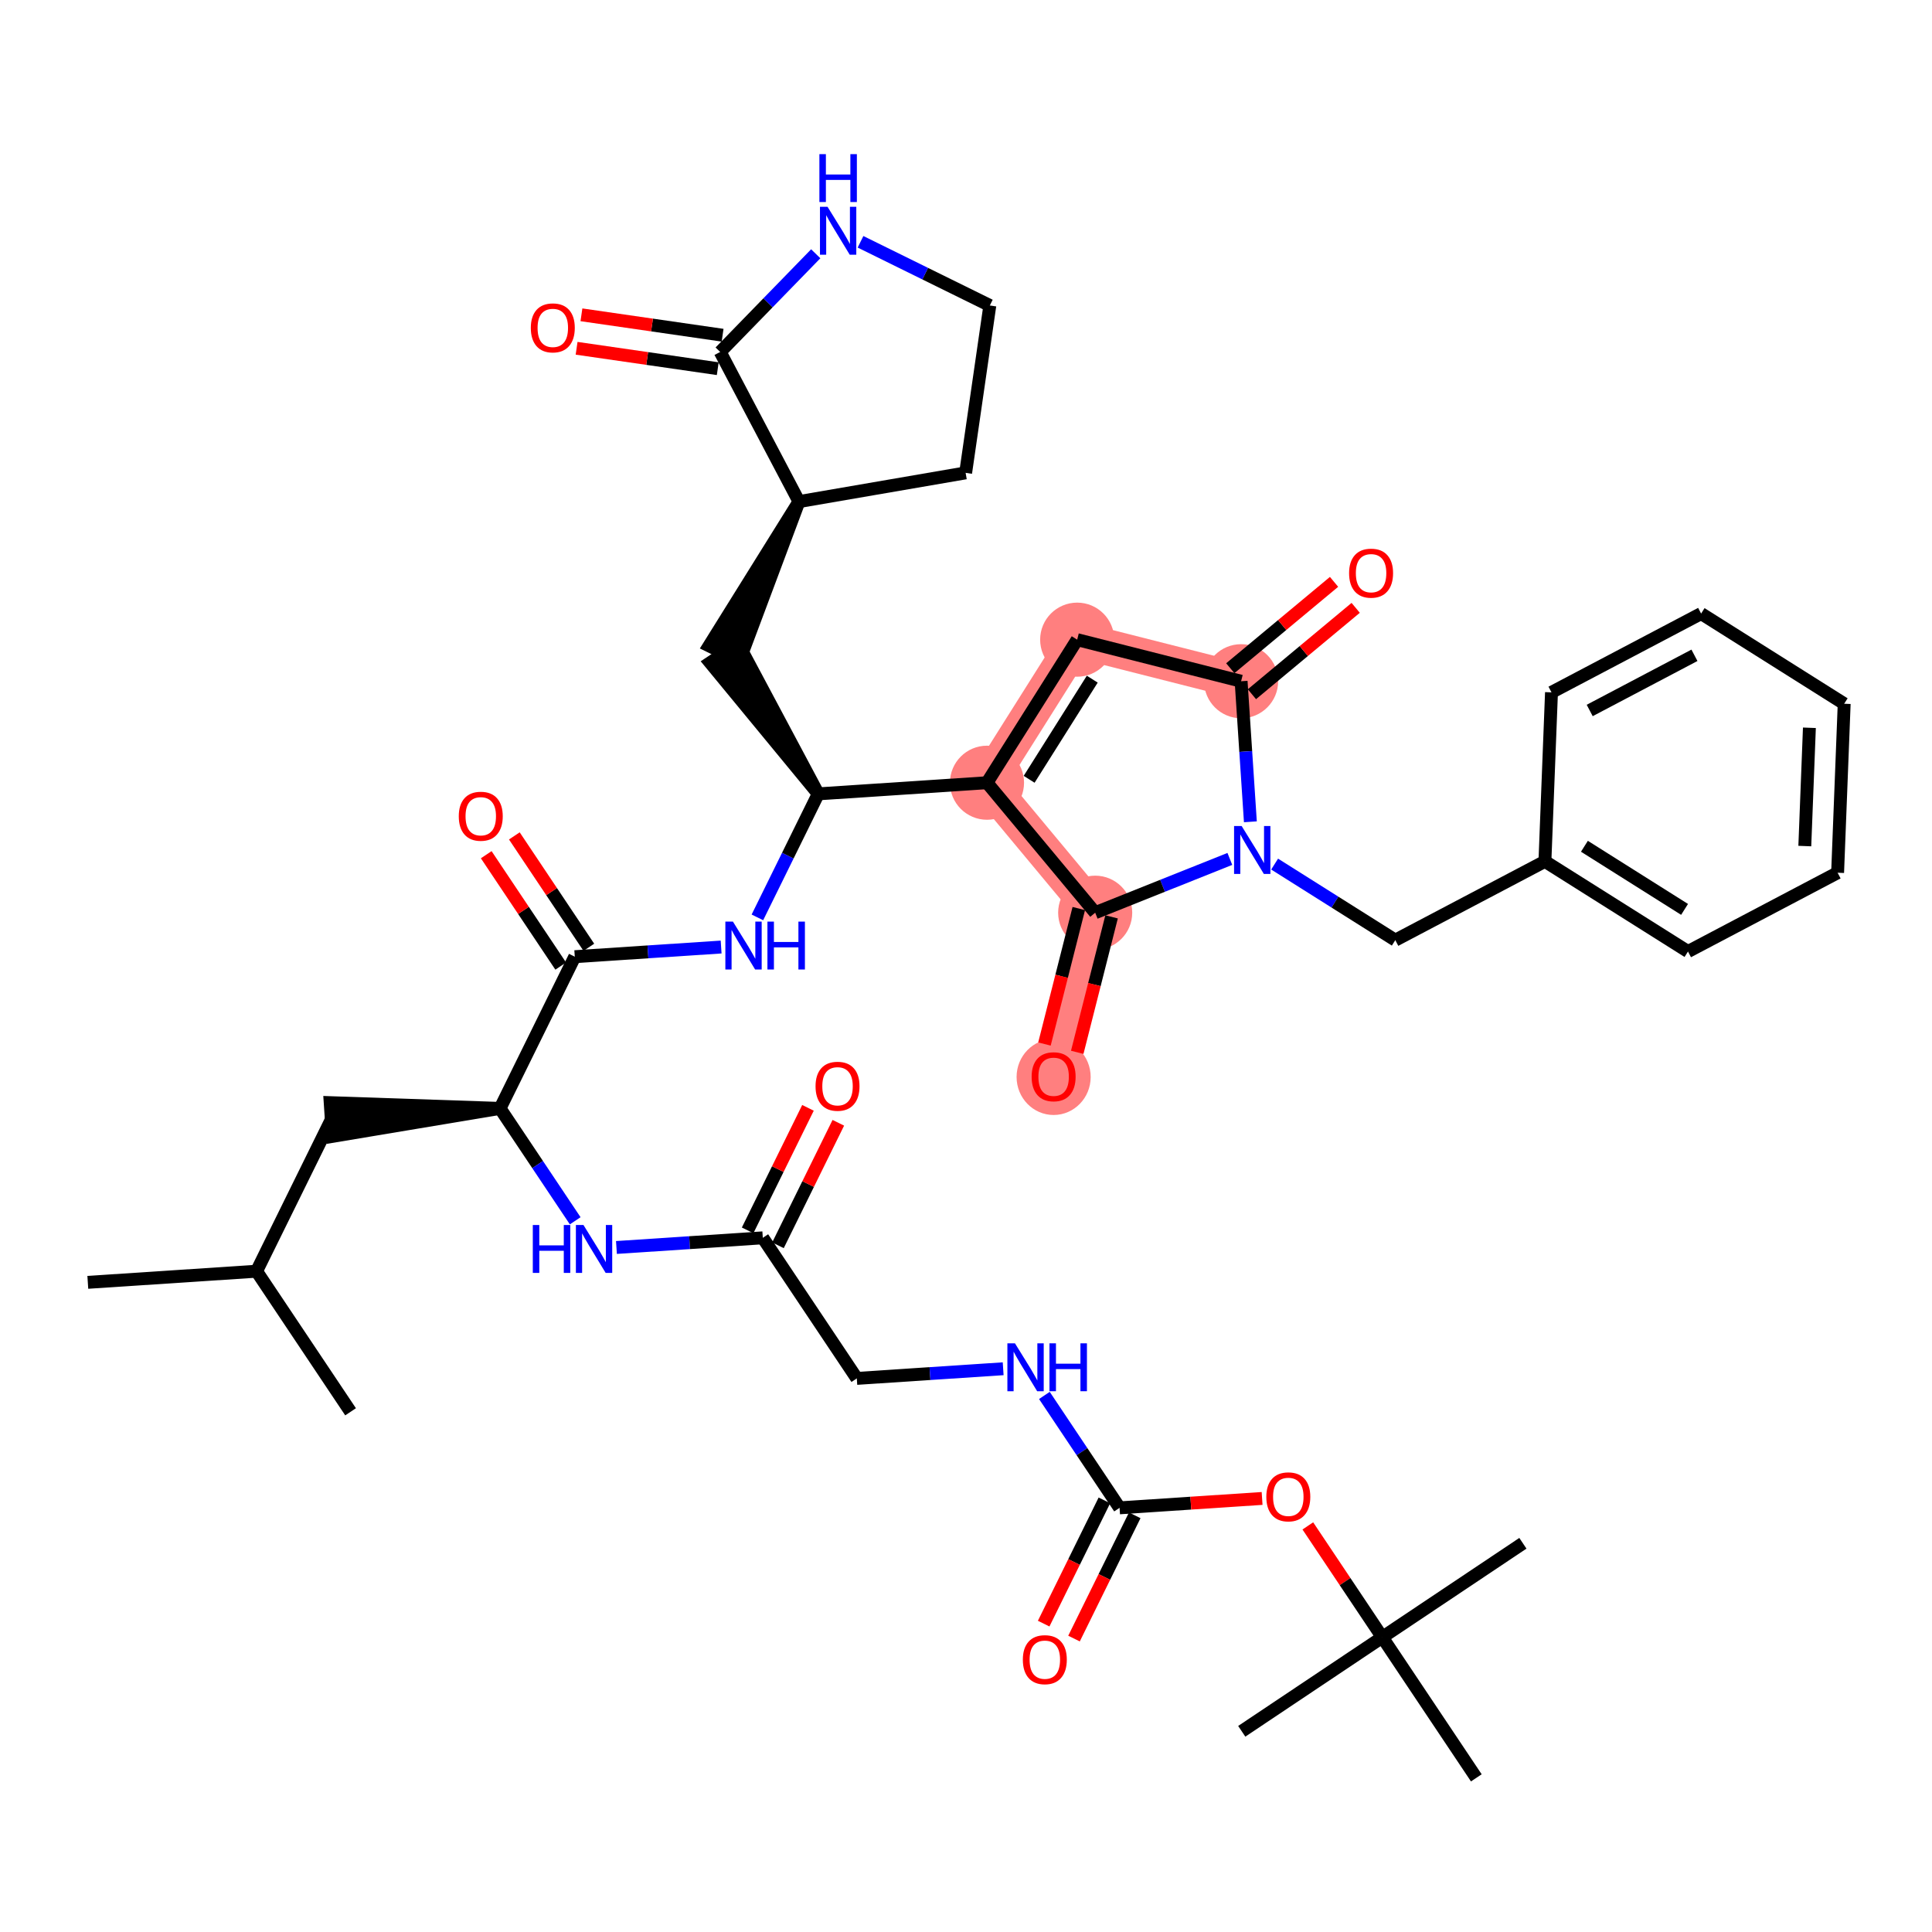 <?xml version='1.0' encoding='iso-8859-1'?>
<svg version='1.1' baseProfile='full'
              xmlns='http://www.w3.org/2000/svg'
                      xmlns:rdkit='http://www.rdkit.org/xml'
                      xmlns:xlink='http://www.w3.org/1999/xlink'
                  xml:space='preserve'
width='300px' height='300px' viewBox='0 0 300 300'>
<!-- END OF HEADER -->
<rect style='opacity:1.0;fill:#FFFFFF;stroke:none' width='300' height='300' x='0' y='0'> </rect>
<rect style='opacity:1.0;fill:#FFFFFF;stroke:none' width='300' height='300' x='0' y='0'> </rect>
<path d='M 153.261,121.541 L 167.264,99.327' style='fill:none;fill-rule:evenodd;stroke:#FF7F7F;stroke-width:5.6px;stroke-linecap:butt;stroke-linejoin:miter;stroke-opacity:1' />
<path d='M 153.261,121.541 L 170.06,141.724' style='fill:none;fill-rule:evenodd;stroke:#FF7F7F;stroke-width:5.6px;stroke-linecap:butt;stroke-linejoin:miter;stroke-opacity:1' />
<path d='M 167.264,99.327 L 192.718,105.78' style='fill:none;fill-rule:evenodd;stroke:#FF7F7F;stroke-width:5.6px;stroke-linecap:butt;stroke-linejoin:miter;stroke-opacity:1' />
<path d='M 170.06,141.724 L 163.607,167.178' style='fill:none;fill-rule:evenodd;stroke:#FF7F7F;stroke-width:5.6px;stroke-linecap:butt;stroke-linejoin:miter;stroke-opacity:1' />
<ellipse cx='153.261' cy='121.541' rx='5.252' ry='5.252'  style='fill:#FF7F7F;fill-rule:evenodd;stroke:#FF7F7F;stroke-width:1.0px;stroke-linecap:butt;stroke-linejoin:miter;stroke-opacity:1' />
<ellipse cx='167.264' cy='99.327' rx='5.252' ry='5.252'  style='fill:#FF7F7F;fill-rule:evenodd;stroke:#FF7F7F;stroke-width:1.0px;stroke-linecap:butt;stroke-linejoin:miter;stroke-opacity:1' />
<ellipse cx='192.718' cy='105.78' rx='5.252' ry='5.252'  style='fill:#FF7F7F;fill-rule:evenodd;stroke:#FF7F7F;stroke-width:1.0px;stroke-linecap:butt;stroke-linejoin:miter;stroke-opacity:1' />
<ellipse cx='170.06' cy='141.724' rx='5.252' ry='5.252'  style='fill:#FF7F7F;fill-rule:evenodd;stroke:#FF7F7F;stroke-width:1.0px;stroke-linecap:butt;stroke-linejoin:miter;stroke-opacity:1' />
<ellipse cx='163.607' cy='167.236' rx='5.252' ry='5.4'  style='fill:#FF7F7F;fill-rule:evenodd;stroke:#FF7F7F;stroke-width:1.0px;stroke-linecap:butt;stroke-linejoin:miter;stroke-opacity:1' />
<path class='bond-0 atom-0 atom-1' d='M 13.636,199.122 L 39.839,197.394' style='fill:none;fill-rule:evenodd;stroke:#000000;stroke-width:2.0px;stroke-linecap:butt;stroke-linejoin:miter;stroke-opacity:1' />
<path class='bond-1 atom-1 atom-2' d='M 39.839,197.394 L 54.437,219.222' style='fill:none;fill-rule:evenodd;stroke:#000000;stroke-width:2.0px;stroke-linecap:butt;stroke-linejoin:miter;stroke-opacity:1' />
<path class='bond-2 atom-1 atom-3' d='M 39.839,197.394 L 51.444,173.838' style='fill:none;fill-rule:evenodd;stroke:#000000;stroke-width:2.0px;stroke-linecap:butt;stroke-linejoin:miter;stroke-opacity:1' />
<path class='bond-3 atom-4 atom-3' d='M 77.646,172.11 L 51.271,171.218 L 51.616,176.458 Z' style='fill:#000000;fill-rule:evenodd;fill-opacity:1;stroke:#000000;stroke-width:2.0px;stroke-linecap:butt;stroke-linejoin:miter;stroke-opacity:1;' />
<path class='bond-4 atom-4 atom-5' d='M 77.646,172.11 L 83.482,180.836' style='fill:none;fill-rule:evenodd;stroke:#000000;stroke-width:2.0px;stroke-linecap:butt;stroke-linejoin:miter;stroke-opacity:1' />
<path class='bond-4 atom-4 atom-5' d='M 83.482,180.836 L 89.318,189.563' style='fill:none;fill-rule:evenodd;stroke:#0000FF;stroke-width:2.0px;stroke-linecap:butt;stroke-linejoin:miter;stroke-opacity:1' />
<path class='bond-16 atom-4 atom-17' d='M 77.646,172.11 L 89.251,148.554' style='fill:none;fill-rule:evenodd;stroke:#000000;stroke-width:2.0px;stroke-linecap:butt;stroke-linejoin:miter;stroke-opacity:1' />
<path class='bond-5 atom-5 atom-6' d='M 95.721,193.708 L 107.084,192.959' style='fill:none;fill-rule:evenodd;stroke:#0000FF;stroke-width:2.0px;stroke-linecap:butt;stroke-linejoin:miter;stroke-opacity:1' />
<path class='bond-5 atom-5 atom-6' d='M 107.084,192.959 L 118.447,192.21' style='fill:none;fill-rule:evenodd;stroke:#000000;stroke-width:2.0px;stroke-linecap:butt;stroke-linejoin:miter;stroke-opacity:1' />
<path class='bond-6 atom-6 atom-7' d='M 120.802,193.37 L 125.488,183.858' style='fill:none;fill-rule:evenodd;stroke:#000000;stroke-width:2.0px;stroke-linecap:butt;stroke-linejoin:miter;stroke-opacity:1' />
<path class='bond-6 atom-6 atom-7' d='M 125.488,183.858 L 130.174,174.346' style='fill:none;fill-rule:evenodd;stroke:#FF0000;stroke-width:2.0px;stroke-linecap:butt;stroke-linejoin:miter;stroke-opacity:1' />
<path class='bond-6 atom-6 atom-7' d='M 116.091,191.049 L 120.777,181.537' style='fill:none;fill-rule:evenodd;stroke:#000000;stroke-width:2.0px;stroke-linecap:butt;stroke-linejoin:miter;stroke-opacity:1' />
<path class='bond-6 atom-6 atom-7' d='M 120.777,181.537 L 125.463,172.025' style='fill:none;fill-rule:evenodd;stroke:#FF0000;stroke-width:2.0px;stroke-linecap:butt;stroke-linejoin:miter;stroke-opacity:1' />
<path class='bond-7 atom-6 atom-8' d='M 118.447,192.21 L 133.045,214.038' style='fill:none;fill-rule:evenodd;stroke:#000000;stroke-width:2.0px;stroke-linecap:butt;stroke-linejoin:miter;stroke-opacity:1' />
<path class='bond-8 atom-8 atom-9' d='M 133.045,214.038 L 144.408,213.288' style='fill:none;fill-rule:evenodd;stroke:#000000;stroke-width:2.0px;stroke-linecap:butt;stroke-linejoin:miter;stroke-opacity:1' />
<path class='bond-8 atom-8 atom-9' d='M 144.408,213.288 L 155.771,212.539' style='fill:none;fill-rule:evenodd;stroke:#0000FF;stroke-width:2.0px;stroke-linecap:butt;stroke-linejoin:miter;stroke-opacity:1' />
<path class='bond-9 atom-9 atom-10' d='M 162.173,216.684 L 168.009,225.411' style='fill:none;fill-rule:evenodd;stroke:#0000FF;stroke-width:2.0px;stroke-linecap:butt;stroke-linejoin:miter;stroke-opacity:1' />
<path class='bond-9 atom-9 atom-10' d='M 168.009,225.411 L 173.845,234.137' style='fill:none;fill-rule:evenodd;stroke:#000000;stroke-width:2.0px;stroke-linecap:butt;stroke-linejoin:miter;stroke-opacity:1' />
<path class='bond-10 atom-10 atom-11' d='M 171.49,232.977 L 166.775,242.547' style='fill:none;fill-rule:evenodd;stroke:#000000;stroke-width:2.0px;stroke-linecap:butt;stroke-linejoin:miter;stroke-opacity:1' />
<path class='bond-10 atom-10 atom-11' d='M 166.775,242.547 L 162.061,252.116' style='fill:none;fill-rule:evenodd;stroke:#FF0000;stroke-width:2.0px;stroke-linecap:butt;stroke-linejoin:miter;stroke-opacity:1' />
<path class='bond-10 atom-10 atom-11' d='M 176.201,235.298 L 171.486,244.868' style='fill:none;fill-rule:evenodd;stroke:#000000;stroke-width:2.0px;stroke-linecap:butt;stroke-linejoin:miter;stroke-opacity:1' />
<path class='bond-10 atom-10 atom-11' d='M 171.486,244.868 L 166.772,254.437' style='fill:none;fill-rule:evenodd;stroke:#FF0000;stroke-width:2.0px;stroke-linecap:butt;stroke-linejoin:miter;stroke-opacity:1' />
<path class='bond-11 atom-10 atom-12' d='M 173.845,234.137 L 184.911,233.408' style='fill:none;fill-rule:evenodd;stroke:#000000;stroke-width:2.0px;stroke-linecap:butt;stroke-linejoin:miter;stroke-opacity:1' />
<path class='bond-11 atom-10 atom-12' d='M 184.911,233.408 L 195.978,232.678' style='fill:none;fill-rule:evenodd;stroke:#FF0000;stroke-width:2.0px;stroke-linecap:butt;stroke-linejoin:miter;stroke-opacity:1' />
<path class='bond-12 atom-12 atom-13' d='M 203.079,236.942 L 208.862,245.59' style='fill:none;fill-rule:evenodd;stroke:#FF0000;stroke-width:2.0px;stroke-linecap:butt;stroke-linejoin:miter;stroke-opacity:1' />
<path class='bond-12 atom-12 atom-13' d='M 208.862,245.59 L 214.646,254.237' style='fill:none;fill-rule:evenodd;stroke:#000000;stroke-width:2.0px;stroke-linecap:butt;stroke-linejoin:miter;stroke-opacity:1' />
<path class='bond-13 atom-13 atom-14' d='M 214.646,254.237 L 236.474,239.639' style='fill:none;fill-rule:evenodd;stroke:#000000;stroke-width:2.0px;stroke-linecap:butt;stroke-linejoin:miter;stroke-opacity:1' />
<path class='bond-14 atom-13 atom-15' d='M 214.646,254.237 L 192.818,268.835' style='fill:none;fill-rule:evenodd;stroke:#000000;stroke-width:2.0px;stroke-linecap:butt;stroke-linejoin:miter;stroke-opacity:1' />
<path class='bond-15 atom-13 atom-16' d='M 214.646,254.237 L 229.244,276.065' style='fill:none;fill-rule:evenodd;stroke:#000000;stroke-width:2.0px;stroke-linecap:butt;stroke-linejoin:miter;stroke-opacity:1' />
<path class='bond-17 atom-17 atom-18' d='M 91.434,147.094 L 85.65,138.446' style='fill:none;fill-rule:evenodd;stroke:#000000;stroke-width:2.0px;stroke-linecap:butt;stroke-linejoin:miter;stroke-opacity:1' />
<path class='bond-17 atom-17 atom-18' d='M 85.65,138.446 L 79.867,129.798' style='fill:none;fill-rule:evenodd;stroke:#FF0000;stroke-width:2.0px;stroke-linecap:butt;stroke-linejoin:miter;stroke-opacity:1' />
<path class='bond-17 atom-17 atom-18' d='M 87.068,150.013 L 81.285,141.366' style='fill:none;fill-rule:evenodd;stroke:#000000;stroke-width:2.0px;stroke-linecap:butt;stroke-linejoin:miter;stroke-opacity:1' />
<path class='bond-17 atom-17 atom-18' d='M 81.285,141.366 L 75.501,132.718' style='fill:none;fill-rule:evenodd;stroke:#FF0000;stroke-width:2.0px;stroke-linecap:butt;stroke-linejoin:miter;stroke-opacity:1' />
<path class='bond-18 atom-17 atom-19' d='M 89.251,148.554 L 100.614,147.804' style='fill:none;fill-rule:evenodd;stroke:#000000;stroke-width:2.0px;stroke-linecap:butt;stroke-linejoin:miter;stroke-opacity:1' />
<path class='bond-18 atom-17 atom-19' d='M 100.614,147.804 L 111.977,147.055' style='fill:none;fill-rule:evenodd;stroke:#0000FF;stroke-width:2.0px;stroke-linecap:butt;stroke-linejoin:miter;stroke-opacity:1' />
<path class='bond-19 atom-19 atom-20' d='M 117.609,142.451 L 122.333,132.86' style='fill:none;fill-rule:evenodd;stroke:#0000FF;stroke-width:2.0px;stroke-linecap:butt;stroke-linejoin:miter;stroke-opacity:1' />
<path class='bond-19 atom-19 atom-20' d='M 122.333,132.86 L 127.058,123.269' style='fill:none;fill-rule:evenodd;stroke:#000000;stroke-width:2.0px;stroke-linecap:butt;stroke-linejoin:miter;stroke-opacity:1' />
<path class='bond-20 atom-20 atom-21' d='M 127.058,123.269 L 114.643,99.981 L 110.277,102.901 Z' style='fill:#000000;fill-rule:evenodd;fill-opacity:1;stroke:#000000;stroke-width:2.0px;stroke-linecap:butt;stroke-linejoin:miter;stroke-opacity:1;' />
<path class='bond-27 atom-20 atom-28' d='M 127.058,123.269 L 153.261,121.541' style='fill:none;fill-rule:evenodd;stroke:#000000;stroke-width:2.0px;stroke-linecap:butt;stroke-linejoin:miter;stroke-opacity:1' />
<path class='bond-21 atom-22 atom-21' d='M 124.065,77.885 L 110.105,100.281 L 114.816,102.602 Z' style='fill:#000000;fill-rule:evenodd;fill-opacity:1;stroke:#000000;stroke-width:2.0px;stroke-linecap:butt;stroke-linejoin:miter;stroke-opacity:1;' />
<path class='bond-22 atom-22 atom-23' d='M 124.065,77.885 L 149.943,73.427' style='fill:none;fill-rule:evenodd;stroke:#000000;stroke-width:2.0px;stroke-linecap:butt;stroke-linejoin:miter;stroke-opacity:1' />
<path class='bond-41 atom-26 atom-22' d='M 111.829,54.651 L 124.065,77.885' style='fill:none;fill-rule:evenodd;stroke:#000000;stroke-width:2.0px;stroke-linecap:butt;stroke-linejoin:miter;stroke-opacity:1' />
<path class='bond-23 atom-23 atom-24' d='M 149.943,73.427 L 153.701,47.438' style='fill:none;fill-rule:evenodd;stroke:#000000;stroke-width:2.0px;stroke-linecap:butt;stroke-linejoin:miter;stroke-opacity:1' />
<path class='bond-24 atom-24 atom-25' d='M 153.701,47.438 L 143.661,42.492' style='fill:none;fill-rule:evenodd;stroke:#000000;stroke-width:2.0px;stroke-linecap:butt;stroke-linejoin:miter;stroke-opacity:1' />
<path class='bond-24 atom-24 atom-25' d='M 143.661,42.492 L 133.621,37.546' style='fill:none;fill-rule:evenodd;stroke:#0000FF;stroke-width:2.0px;stroke-linecap:butt;stroke-linejoin:miter;stroke-opacity:1' />
<path class='bond-25 atom-25 atom-26' d='M 126.668,39.405 L 119.248,47.028' style='fill:none;fill-rule:evenodd;stroke:#0000FF;stroke-width:2.0px;stroke-linecap:butt;stroke-linejoin:miter;stroke-opacity:1' />
<path class='bond-25 atom-25 atom-26' d='M 119.248,47.028 L 111.829,54.651' style='fill:none;fill-rule:evenodd;stroke:#000000;stroke-width:2.0px;stroke-linecap:butt;stroke-linejoin:miter;stroke-opacity:1' />
<path class='bond-26 atom-26 atom-27' d='M 112.204,52.052 L 101.245,50.467' style='fill:none;fill-rule:evenodd;stroke:#000000;stroke-width:2.0px;stroke-linecap:butt;stroke-linejoin:miter;stroke-opacity:1' />
<path class='bond-26 atom-26 atom-27' d='M 101.245,50.467 L 90.285,48.883' style='fill:none;fill-rule:evenodd;stroke:#FF0000;stroke-width:2.0px;stroke-linecap:butt;stroke-linejoin:miter;stroke-opacity:1' />
<path class='bond-26 atom-26 atom-27' d='M 111.453,57.249 L 100.493,55.665' style='fill:none;fill-rule:evenodd;stroke:#000000;stroke-width:2.0px;stroke-linecap:butt;stroke-linejoin:miter;stroke-opacity:1' />
<path class='bond-26 atom-26 atom-27' d='M 100.493,55.665 L 89.534,54.081' style='fill:none;fill-rule:evenodd;stroke:#FF0000;stroke-width:2.0px;stroke-linecap:butt;stroke-linejoin:miter;stroke-opacity:1' />
<path class='bond-28 atom-28 atom-29' d='M 153.261,121.541 L 167.264,99.327' style='fill:none;fill-rule:evenodd;stroke:#000000;stroke-width:2.0px;stroke-linecap:butt;stroke-linejoin:miter;stroke-opacity:1' />
<path class='bond-28 atom-28 atom-29' d='M 159.804,121.01 L 169.606,105.46' style='fill:none;fill-rule:evenodd;stroke:#000000;stroke-width:2.0px;stroke-linecap:butt;stroke-linejoin:miter;stroke-opacity:1' />
<path class='bond-42 atom-40 atom-28' d='M 170.06,141.724 L 153.261,121.541' style='fill:none;fill-rule:evenodd;stroke:#000000;stroke-width:2.0px;stroke-linecap:butt;stroke-linejoin:miter;stroke-opacity:1' />
<path class='bond-29 atom-29 atom-30' d='M 167.264,99.327 L 192.718,105.78' style='fill:none;fill-rule:evenodd;stroke:#000000;stroke-width:2.0px;stroke-linecap:butt;stroke-linejoin:miter;stroke-opacity:1' />
<path class='bond-30 atom-30 atom-31' d='M 194.398,107.799 L 202.454,101.093' style='fill:none;fill-rule:evenodd;stroke:#000000;stroke-width:2.0px;stroke-linecap:butt;stroke-linejoin:miter;stroke-opacity:1' />
<path class='bond-30 atom-30 atom-31' d='M 202.454,101.093 L 210.511,94.387' style='fill:none;fill-rule:evenodd;stroke:#FF0000;stroke-width:2.0px;stroke-linecap:butt;stroke-linejoin:miter;stroke-opacity:1' />
<path class='bond-30 atom-30 atom-31' d='M 191.038,103.762 L 199.094,97.056' style='fill:none;fill-rule:evenodd;stroke:#000000;stroke-width:2.0px;stroke-linecap:butt;stroke-linejoin:miter;stroke-opacity:1' />
<path class='bond-30 atom-30 atom-31' d='M 199.094,97.056 L 207.151,90.35' style='fill:none;fill-rule:evenodd;stroke:#FF0000;stroke-width:2.0px;stroke-linecap:butt;stroke-linejoin:miter;stroke-opacity:1' />
<path class='bond-31 atom-30 atom-32' d='M 192.718,105.78 L 193.438,116.694' style='fill:none;fill-rule:evenodd;stroke:#000000;stroke-width:2.0px;stroke-linecap:butt;stroke-linejoin:miter;stroke-opacity:1' />
<path class='bond-31 atom-30 atom-32' d='M 193.438,116.694 L 194.158,127.608' style='fill:none;fill-rule:evenodd;stroke:#0000FF;stroke-width:2.0px;stroke-linecap:butt;stroke-linejoin:miter;stroke-opacity:1' />
<path class='bond-32 atom-32 atom-33' d='M 197.923,134.175 L 207.292,140.08' style='fill:none;fill-rule:evenodd;stroke:#0000FF;stroke-width:2.0px;stroke-linecap:butt;stroke-linejoin:miter;stroke-opacity:1' />
<path class='bond-32 atom-32 atom-33' d='M 207.292,140.08 L 216.661,145.986' style='fill:none;fill-rule:evenodd;stroke:#000000;stroke-width:2.0px;stroke-linecap:butt;stroke-linejoin:miter;stroke-opacity:1' />
<path class='bond-39 atom-32 atom-40' d='M 190.97,133.372 L 180.515,137.548' style='fill:none;fill-rule:evenodd;stroke:#0000FF;stroke-width:2.0px;stroke-linecap:butt;stroke-linejoin:miter;stroke-opacity:1' />
<path class='bond-39 atom-32 atom-40' d='M 180.515,137.548 L 170.06,141.724' style='fill:none;fill-rule:evenodd;stroke:#000000;stroke-width:2.0px;stroke-linecap:butt;stroke-linejoin:miter;stroke-opacity:1' />
<path class='bond-33 atom-33 atom-34' d='M 216.661,145.986 L 239.895,133.75' style='fill:none;fill-rule:evenodd;stroke:#000000;stroke-width:2.0px;stroke-linecap:butt;stroke-linejoin:miter;stroke-opacity:1' />
<path class='bond-34 atom-34 atom-35' d='M 239.895,133.75 L 262.109,147.753' style='fill:none;fill-rule:evenodd;stroke:#000000;stroke-width:2.0px;stroke-linecap:butt;stroke-linejoin:miter;stroke-opacity:1' />
<path class='bond-34 atom-34 atom-35' d='M 246.028,131.408 L 261.578,141.21' style='fill:none;fill-rule:evenodd;stroke:#000000;stroke-width:2.0px;stroke-linecap:butt;stroke-linejoin:miter;stroke-opacity:1' />
<path class='bond-43 atom-39 atom-34' d='M 240.915,107.51 L 239.895,133.75' style='fill:none;fill-rule:evenodd;stroke:#000000;stroke-width:2.0px;stroke-linecap:butt;stroke-linejoin:miter;stroke-opacity:1' />
<path class='bond-35 atom-35 atom-36' d='M 262.109,147.753 L 285.343,135.517' style='fill:none;fill-rule:evenodd;stroke:#000000;stroke-width:2.0px;stroke-linecap:butt;stroke-linejoin:miter;stroke-opacity:1' />
<path class='bond-36 atom-36 atom-37' d='M 285.343,135.517 L 286.364,109.277' style='fill:none;fill-rule:evenodd;stroke:#000000;stroke-width:2.0px;stroke-linecap:butt;stroke-linejoin:miter;stroke-opacity:1' />
<path class='bond-36 atom-36 atom-37' d='M 280.249,131.377 L 280.963,113.009' style='fill:none;fill-rule:evenodd;stroke:#000000;stroke-width:2.0px;stroke-linecap:butt;stroke-linejoin:miter;stroke-opacity:1' />
<path class='bond-37 atom-37 atom-38' d='M 286.364,109.277 L 264.149,95.274' style='fill:none;fill-rule:evenodd;stroke:#000000;stroke-width:2.0px;stroke-linecap:butt;stroke-linejoin:miter;stroke-opacity:1' />
<path class='bond-38 atom-38 atom-39' d='M 264.149,95.274 L 240.915,107.51' style='fill:none;fill-rule:evenodd;stroke:#000000;stroke-width:2.0px;stroke-linecap:butt;stroke-linejoin:miter;stroke-opacity:1' />
<path class='bond-38 atom-38 atom-39' d='M 263.112,101.756 L 246.848,110.322' style='fill:none;fill-rule:evenodd;stroke:#000000;stroke-width:2.0px;stroke-linecap:butt;stroke-linejoin:miter;stroke-opacity:1' />
<path class='bond-40 atom-40 atom-41' d='M 167.515,141.078 L 164.848,151.597' style='fill:none;fill-rule:evenodd;stroke:#000000;stroke-width:2.0px;stroke-linecap:butt;stroke-linejoin:miter;stroke-opacity:1' />
<path class='bond-40 atom-40 atom-41' d='M 164.848,151.597 L 162.181,162.116' style='fill:none;fill-rule:evenodd;stroke:#FF0000;stroke-width:2.0px;stroke-linecap:butt;stroke-linejoin:miter;stroke-opacity:1' />
<path class='bond-40 atom-40 atom-41' d='M 172.606,142.369 L 169.939,152.888' style='fill:none;fill-rule:evenodd;stroke:#000000;stroke-width:2.0px;stroke-linecap:butt;stroke-linejoin:miter;stroke-opacity:1' />
<path class='bond-40 atom-40 atom-41' d='M 169.939,152.888 L 167.272,163.406' style='fill:none;fill-rule:evenodd;stroke:#FF0000;stroke-width:2.0px;stroke-linecap:butt;stroke-linejoin:miter;stroke-opacity:1' />
<path  class='atom-5' d='M 82.733 190.219
L 83.741 190.219
L 83.741 193.381
L 87.544 193.381
L 87.544 190.219
L 88.552 190.219
L 88.552 197.656
L 87.544 197.656
L 87.544 194.221
L 83.741 194.221
L 83.741 197.656
L 82.733 197.656
L 82.733 190.219
' fill='#0000FF'/>
<path  class='atom-5' d='M 90.6 190.219
L 93.037 194.158
Q 93.279 194.547, 93.667 195.251
Q 94.056 195.955, 94.077 195.997
L 94.077 190.219
L 95.064 190.219
L 95.064 197.656
L 94.046 197.656
L 91.43 193.35
Q 91.126 192.845, 90.8 192.268
Q 90.485 191.69, 90.39 191.511
L 90.39 197.656
L 89.424 197.656
L 89.424 190.219
L 90.6 190.219
' fill='#0000FF'/>
<path  class='atom-7' d='M 126.638 168.674
Q 126.638 166.889, 127.52 165.891
Q 128.402 164.893, 130.051 164.893
Q 131.7 164.893, 132.583 165.891
Q 133.465 166.889, 133.465 168.674
Q 133.465 170.481, 132.572 171.51
Q 131.679 172.529, 130.051 172.529
Q 128.413 172.529, 127.52 171.51
Q 126.638 170.492, 126.638 168.674
M 130.051 171.689
Q 131.186 171.689, 131.795 170.933
Q 132.415 170.166, 132.415 168.674
Q 132.415 167.214, 131.795 166.479
Q 131.186 165.733, 130.051 165.733
Q 128.917 165.733, 128.297 166.469
Q 127.688 167.204, 127.688 168.674
Q 127.688 170.176, 128.297 170.933
Q 128.917 171.689, 130.051 171.689
' fill='#FF0000'/>
<path  class='atom-9' d='M 157.603 208.591
L 160.04 212.53
Q 160.282 212.919, 160.671 213.622
Q 161.059 214.326, 161.08 214.368
L 161.08 208.591
L 162.068 208.591
L 162.068 216.028
L 161.049 216.028
L 158.433 211.721
Q 158.129 211.217, 157.803 210.639
Q 157.488 210.062, 157.393 209.883
L 157.393 216.028
L 156.427 216.028
L 156.427 208.591
L 157.603 208.591
' fill='#0000FF'/>
<path  class='atom-9' d='M 162.96 208.591
L 163.969 208.591
L 163.969 211.753
L 167.771 211.753
L 167.771 208.591
L 168.779 208.591
L 168.779 216.028
L 167.771 216.028
L 167.771 212.593
L 163.969 212.593
L 163.969 216.028
L 162.96 216.028
L 162.96 208.591
' fill='#0000FF'/>
<path  class='atom-11' d='M 158.827 257.715
Q 158.827 255.929, 159.709 254.931
Q 160.591 253.933, 162.241 253.933
Q 163.89 253.933, 164.772 254.931
Q 165.654 255.929, 165.654 257.715
Q 165.654 259.521, 164.761 260.551
Q 163.869 261.57, 162.241 261.57
Q 160.602 261.57, 159.709 260.551
Q 158.827 259.532, 158.827 257.715
M 162.241 260.729
Q 163.375 260.729, 163.984 259.973
Q 164.604 259.206, 164.604 257.715
Q 164.604 256.255, 163.984 255.519
Q 163.375 254.774, 162.241 254.774
Q 161.106 254.774, 160.486 255.509
Q 159.877 256.244, 159.877 257.715
Q 159.877 259.217, 160.486 259.973
Q 161.106 260.729, 162.241 260.729
' fill='#FF0000'/>
<path  class='atom-12' d='M 196.634 232.43
Q 196.634 230.645, 197.516 229.647
Q 198.399 228.649, 200.048 228.649
Q 201.697 228.649, 202.579 229.647
Q 203.462 230.645, 203.462 232.43
Q 203.462 234.237, 202.569 235.266
Q 201.676 236.285, 200.048 236.285
Q 198.409 236.285, 197.516 235.266
Q 196.634 234.247, 196.634 232.43
M 200.048 235.445
Q 201.182 235.445, 201.791 234.689
Q 202.411 233.922, 202.411 232.43
Q 202.411 230.97, 201.791 230.235
Q 201.182 229.489, 200.048 229.489
Q 198.913 229.489, 198.294 230.225
Q 197.684 230.96, 197.684 232.43
Q 197.684 233.932, 198.294 234.689
Q 198.913 235.445, 200.048 235.445
' fill='#FF0000'/>
<path  class='atom-18' d='M 71.239 126.747
Q 71.239 124.961, 72.121 123.963
Q 73.004 122.965, 74.653 122.965
Q 76.302 122.965, 77.184 123.963
Q 78.067 124.961, 78.067 126.747
Q 78.067 128.553, 77.174 129.583
Q 76.281 130.601, 74.653 130.601
Q 73.014 130.601, 72.121 129.583
Q 71.239 128.564, 71.239 126.747
M 74.653 129.761
Q 75.787 129.761, 76.397 129.005
Q 77.016 128.238, 77.016 126.747
Q 77.016 125.286, 76.397 124.551
Q 75.787 123.805, 74.653 123.805
Q 73.519 123.805, 72.899 124.541
Q 72.29 125.276, 72.29 126.747
Q 72.29 128.249, 72.899 129.005
Q 73.519 129.761, 74.653 129.761
' fill='#FF0000'/>
<path  class='atom-19' d='M 113.81 143.107
L 116.246 147.046
Q 116.488 147.435, 116.877 148.138
Q 117.265 148.842, 117.286 148.884
L 117.286 143.107
L 118.274 143.107
L 118.274 150.544
L 117.255 150.544
L 114.639 146.237
Q 114.335 145.733, 114.009 145.155
Q 113.694 144.578, 113.6 144.399
L 113.6 150.544
L 112.633 150.544
L 112.633 143.107
L 113.81 143.107
' fill='#0000FF'/>
<path  class='atom-19' d='M 119.167 143.107
L 120.175 143.107
L 120.175 146.269
L 123.977 146.269
L 123.977 143.107
L 124.986 143.107
L 124.986 150.544
L 123.977 150.544
L 123.977 147.109
L 120.175 147.109
L 120.175 150.544
L 119.167 150.544
L 119.167 143.107
' fill='#0000FF'/>
<path  class='atom-25' d='M 128.501 32.115
L 130.938 36.054
Q 131.179 36.443, 131.568 37.146
Q 131.956 37.85, 131.977 37.892
L 131.977 32.115
L 132.965 32.115
L 132.965 39.552
L 131.946 39.552
L 129.33 35.245
Q 129.026 34.741, 128.7 34.163
Q 128.385 33.586, 128.291 33.407
L 128.291 39.552
L 127.324 39.552
L 127.324 32.115
L 128.501 32.115
' fill='#0000FF'/>
<path  class='atom-25' d='M 127.235 23.935
L 128.243 23.935
L 128.243 27.096
L 132.046 27.096
L 132.046 23.935
L 133.054 23.935
L 133.054 31.371
L 132.046 31.371
L 132.046 27.937
L 128.243 27.937
L 128.243 31.371
L 127.235 31.371
L 127.235 23.935
' fill='#0000FF'/>
<path  class='atom-27' d='M 82.425 50.914
Q 82.425 49.129, 83.308 48.131
Q 84.19 47.133, 85.839 47.133
Q 87.488 47.133, 88.371 48.131
Q 89.253 49.129, 89.253 50.914
Q 89.253 52.721, 88.36 53.75
Q 87.467 54.769, 85.839 54.769
Q 84.201 54.769, 83.308 53.75
Q 82.425 52.731, 82.425 50.914
M 85.839 53.929
Q 86.974 53.929, 87.583 53.172
Q 88.203 52.406, 88.203 50.914
Q 88.203 49.454, 87.583 48.719
Q 86.974 47.973, 85.839 47.973
Q 84.705 47.973, 84.085 48.708
Q 83.476 49.444, 83.476 50.914
Q 83.476 52.416, 84.085 53.172
Q 84.705 53.929, 85.839 53.929
' fill='#FF0000'/>
<path  class='atom-31' d='M 209.487 89.002
Q 209.487 87.216, 210.369 86.218
Q 211.252 85.22, 212.901 85.22
Q 214.55 85.22, 215.432 86.218
Q 216.315 87.216, 216.315 89.002
Q 216.315 90.808, 215.422 91.838
Q 214.529 92.857, 212.901 92.857
Q 211.262 92.857, 210.369 91.838
Q 209.487 90.819, 209.487 89.002
M 212.901 92.016
Q 214.035 92.016, 214.644 91.26
Q 215.264 90.493, 215.264 89.002
Q 215.264 87.542, 214.644 86.806
Q 214.035 86.061, 212.901 86.061
Q 211.766 86.061, 211.147 86.796
Q 210.537 87.531, 210.537 89.002
Q 210.537 90.504, 211.147 91.26
Q 211.766 92.016, 212.901 92.016
' fill='#FF0000'/>
<path  class='atom-32' d='M 192.803 128.265
L 195.239 132.203
Q 195.481 132.592, 195.87 133.296
Q 196.258 134, 196.279 134.042
L 196.279 128.265
L 197.267 128.265
L 197.267 135.701
L 196.248 135.701
L 193.632 131.395
Q 193.328 130.891, 193.002 130.313
Q 192.687 129.735, 192.593 129.557
L 192.593 135.701
L 191.626 135.701
L 191.626 128.265
L 192.803 128.265
' fill='#0000FF'/>
<path  class='atom-41' d='M 160.193 167.199
Q 160.193 165.413, 161.075 164.415
Q 161.958 163.417, 163.607 163.417
Q 165.256 163.417, 166.138 164.415
Q 167.021 165.413, 167.021 167.199
Q 167.021 169.005, 166.128 170.035
Q 165.235 171.054, 163.607 171.054
Q 161.968 171.054, 161.075 170.035
Q 160.193 169.016, 160.193 167.199
M 163.607 170.213
Q 164.741 170.213, 165.351 169.457
Q 165.97 168.69, 165.97 167.199
Q 165.97 165.739, 165.351 165.003
Q 164.741 164.258, 163.607 164.258
Q 162.472 164.258, 161.853 164.993
Q 161.244 165.728, 161.244 167.199
Q 161.244 168.701, 161.853 169.457
Q 162.472 170.213, 163.607 170.213
' fill='#FF0000'/>
</svg>
